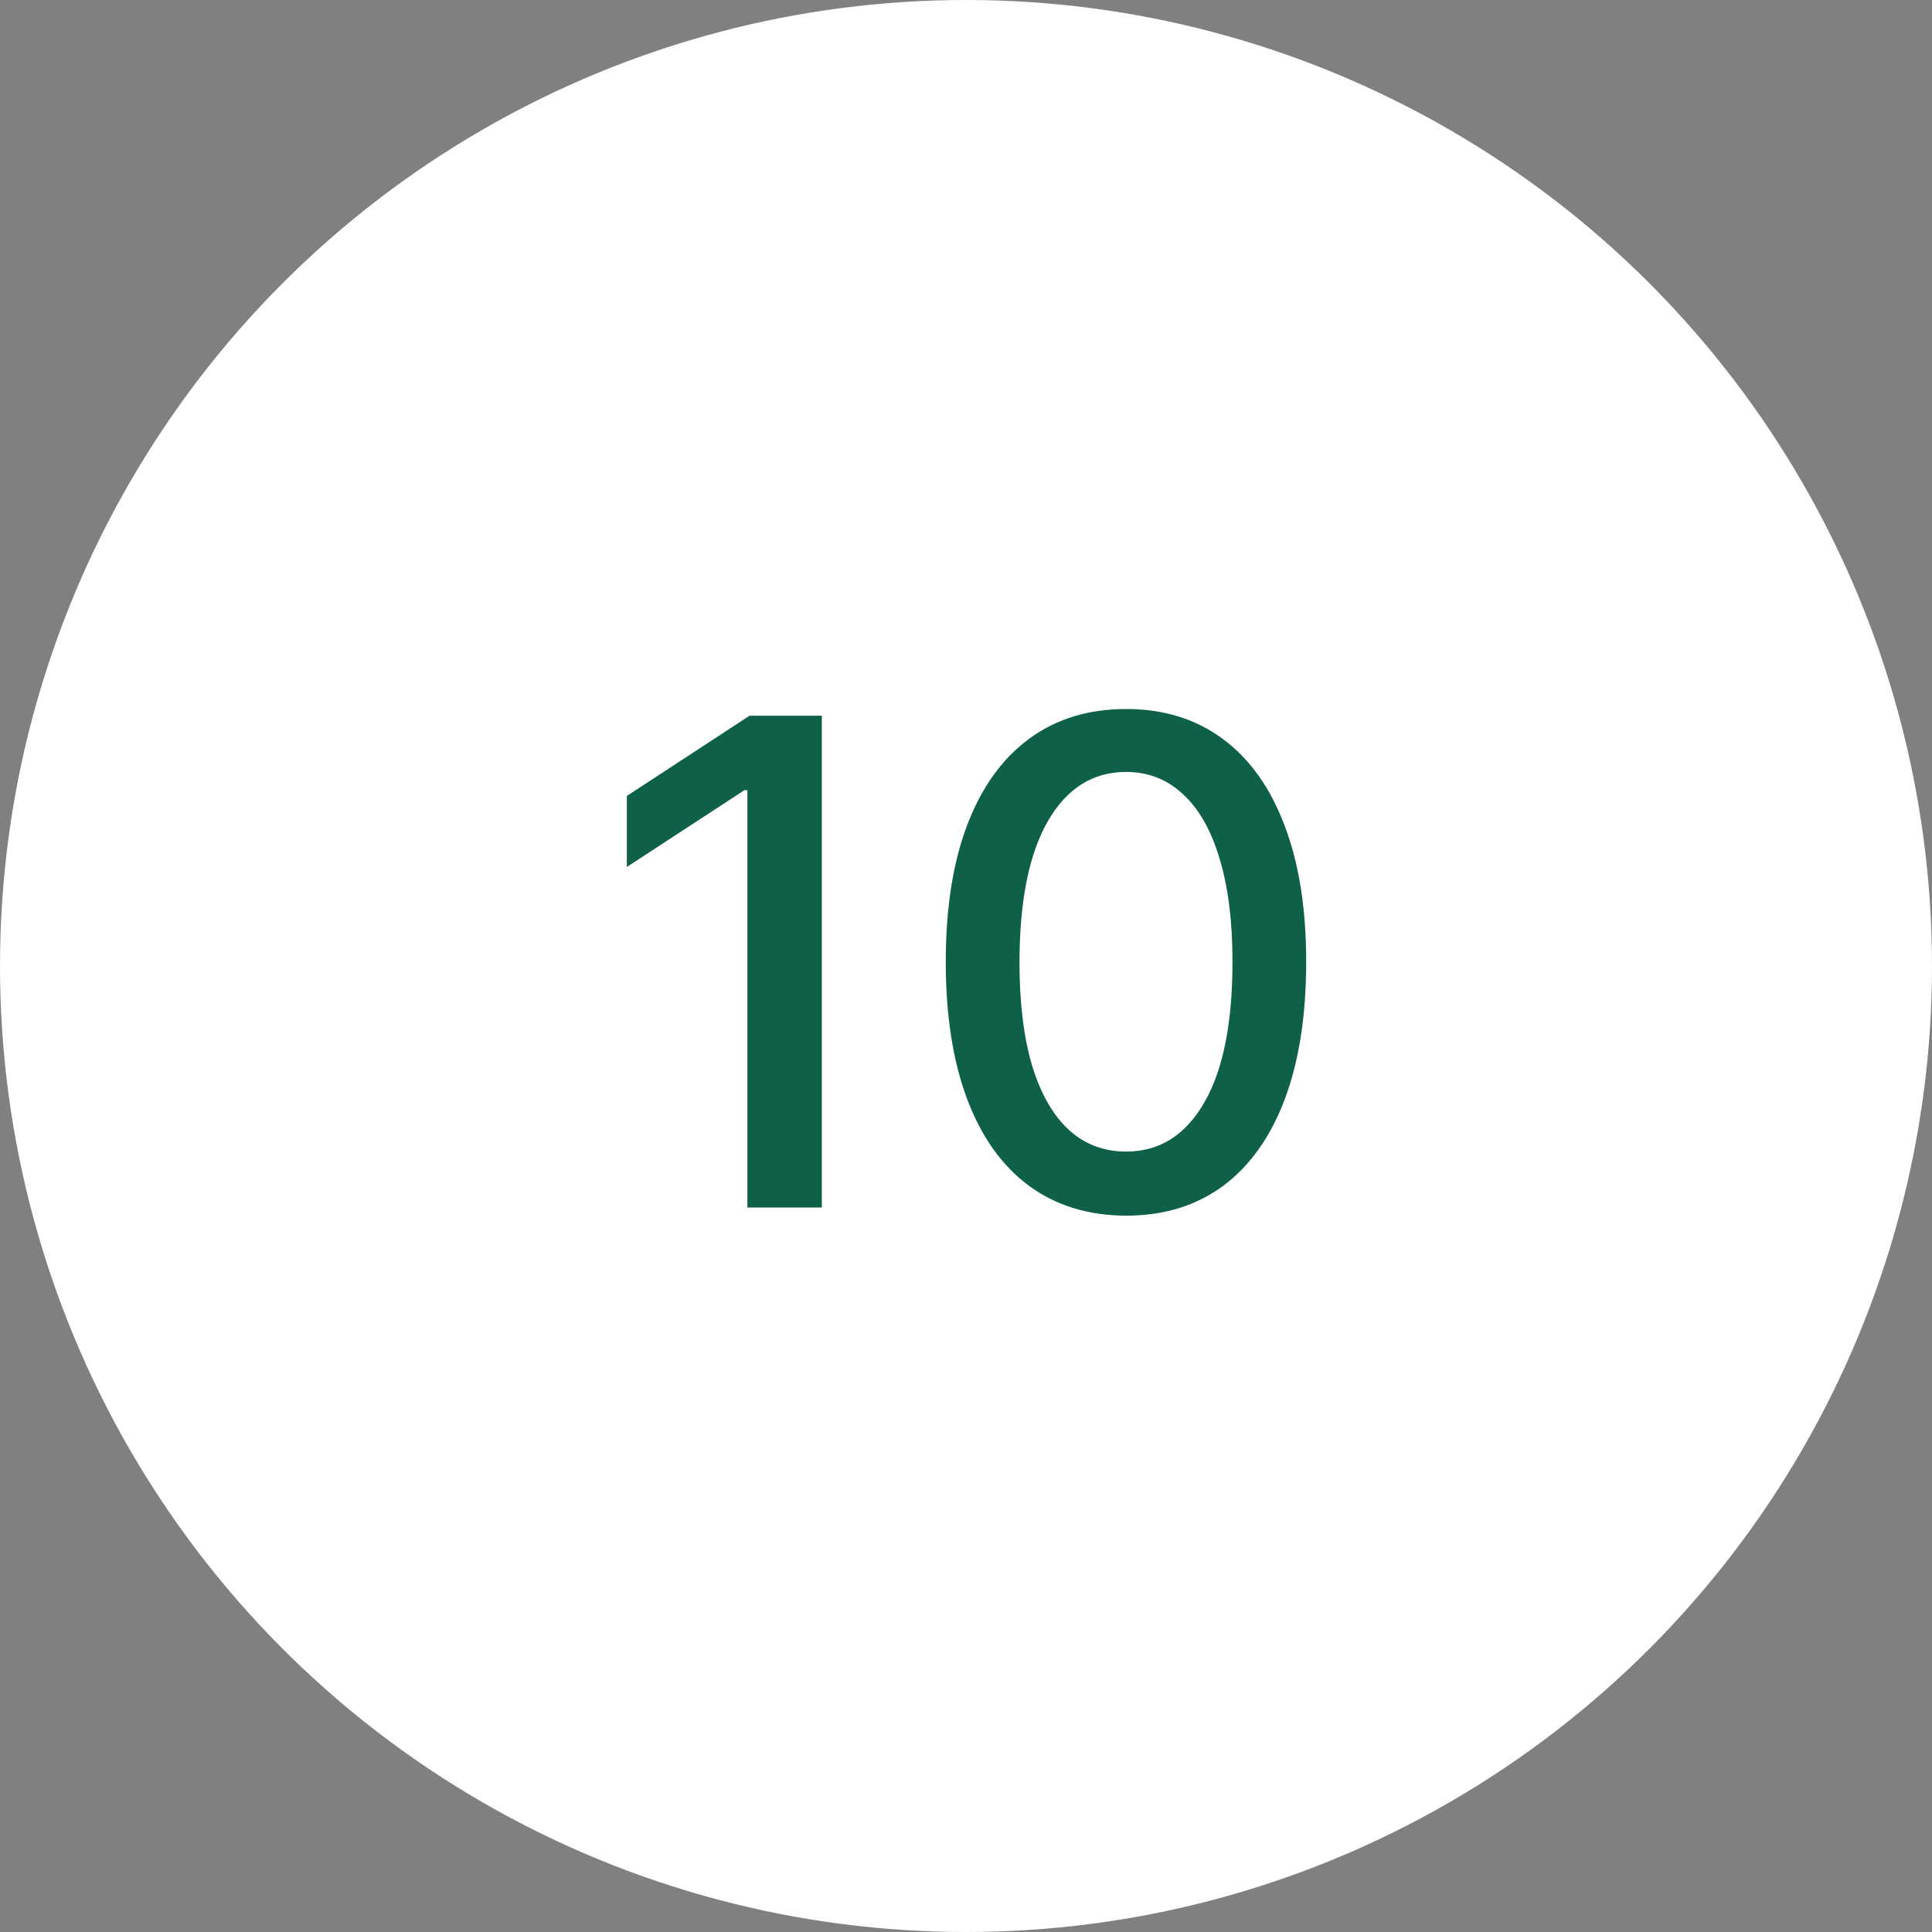<?xml version="1.0" encoding="UTF-8"?> <svg xmlns="http://www.w3.org/2000/svg" width="40" height="40" viewBox="0 0 40 40" fill="none"><rect x="0" y="0" width="40" height="40" fill="#808080" stroke="none"/><circle cx="20" cy="20" r="20" fill="white"></circle><path d="M17.015 14.818V25H15.474V16.359H15.414L12.978 17.95V16.479L15.519 14.818H17.015ZM23.314 25.169C22.529 25.166 21.858 24.959 21.301 24.548C20.744 24.137 20.318 23.538 20.023 22.753C19.728 21.967 19.581 21.021 19.581 19.914C19.581 18.81 19.728 17.867 20.023 17.085C20.321 16.303 20.749 15.706 21.306 15.296C21.866 14.884 22.535 14.679 23.314 14.679C24.093 14.679 24.761 14.886 25.318 15.3C25.875 15.711 26.3 16.308 26.595 17.09C26.894 17.869 27.043 18.81 27.043 19.914C27.043 21.024 26.895 21.972 26.6 22.758C26.305 23.54 25.88 24.138 25.323 24.553C24.766 24.963 24.096 25.169 23.314 25.169ZM23.314 23.842C24.004 23.842 24.542 23.505 24.93 22.832C25.321 22.16 25.517 21.187 25.517 19.914C25.517 19.069 25.427 18.355 25.248 17.771C25.073 17.185 24.819 16.741 24.488 16.439C24.159 16.134 23.768 15.982 23.314 15.982C22.628 15.982 22.09 16.32 21.698 16.996C21.307 17.672 21.11 18.645 21.107 19.914C21.107 20.762 21.195 21.48 21.37 22.067C21.549 22.65 21.803 23.093 22.131 23.394C22.459 23.692 22.854 23.842 23.314 23.842Z" fill="#0F6048"></path></svg> 
